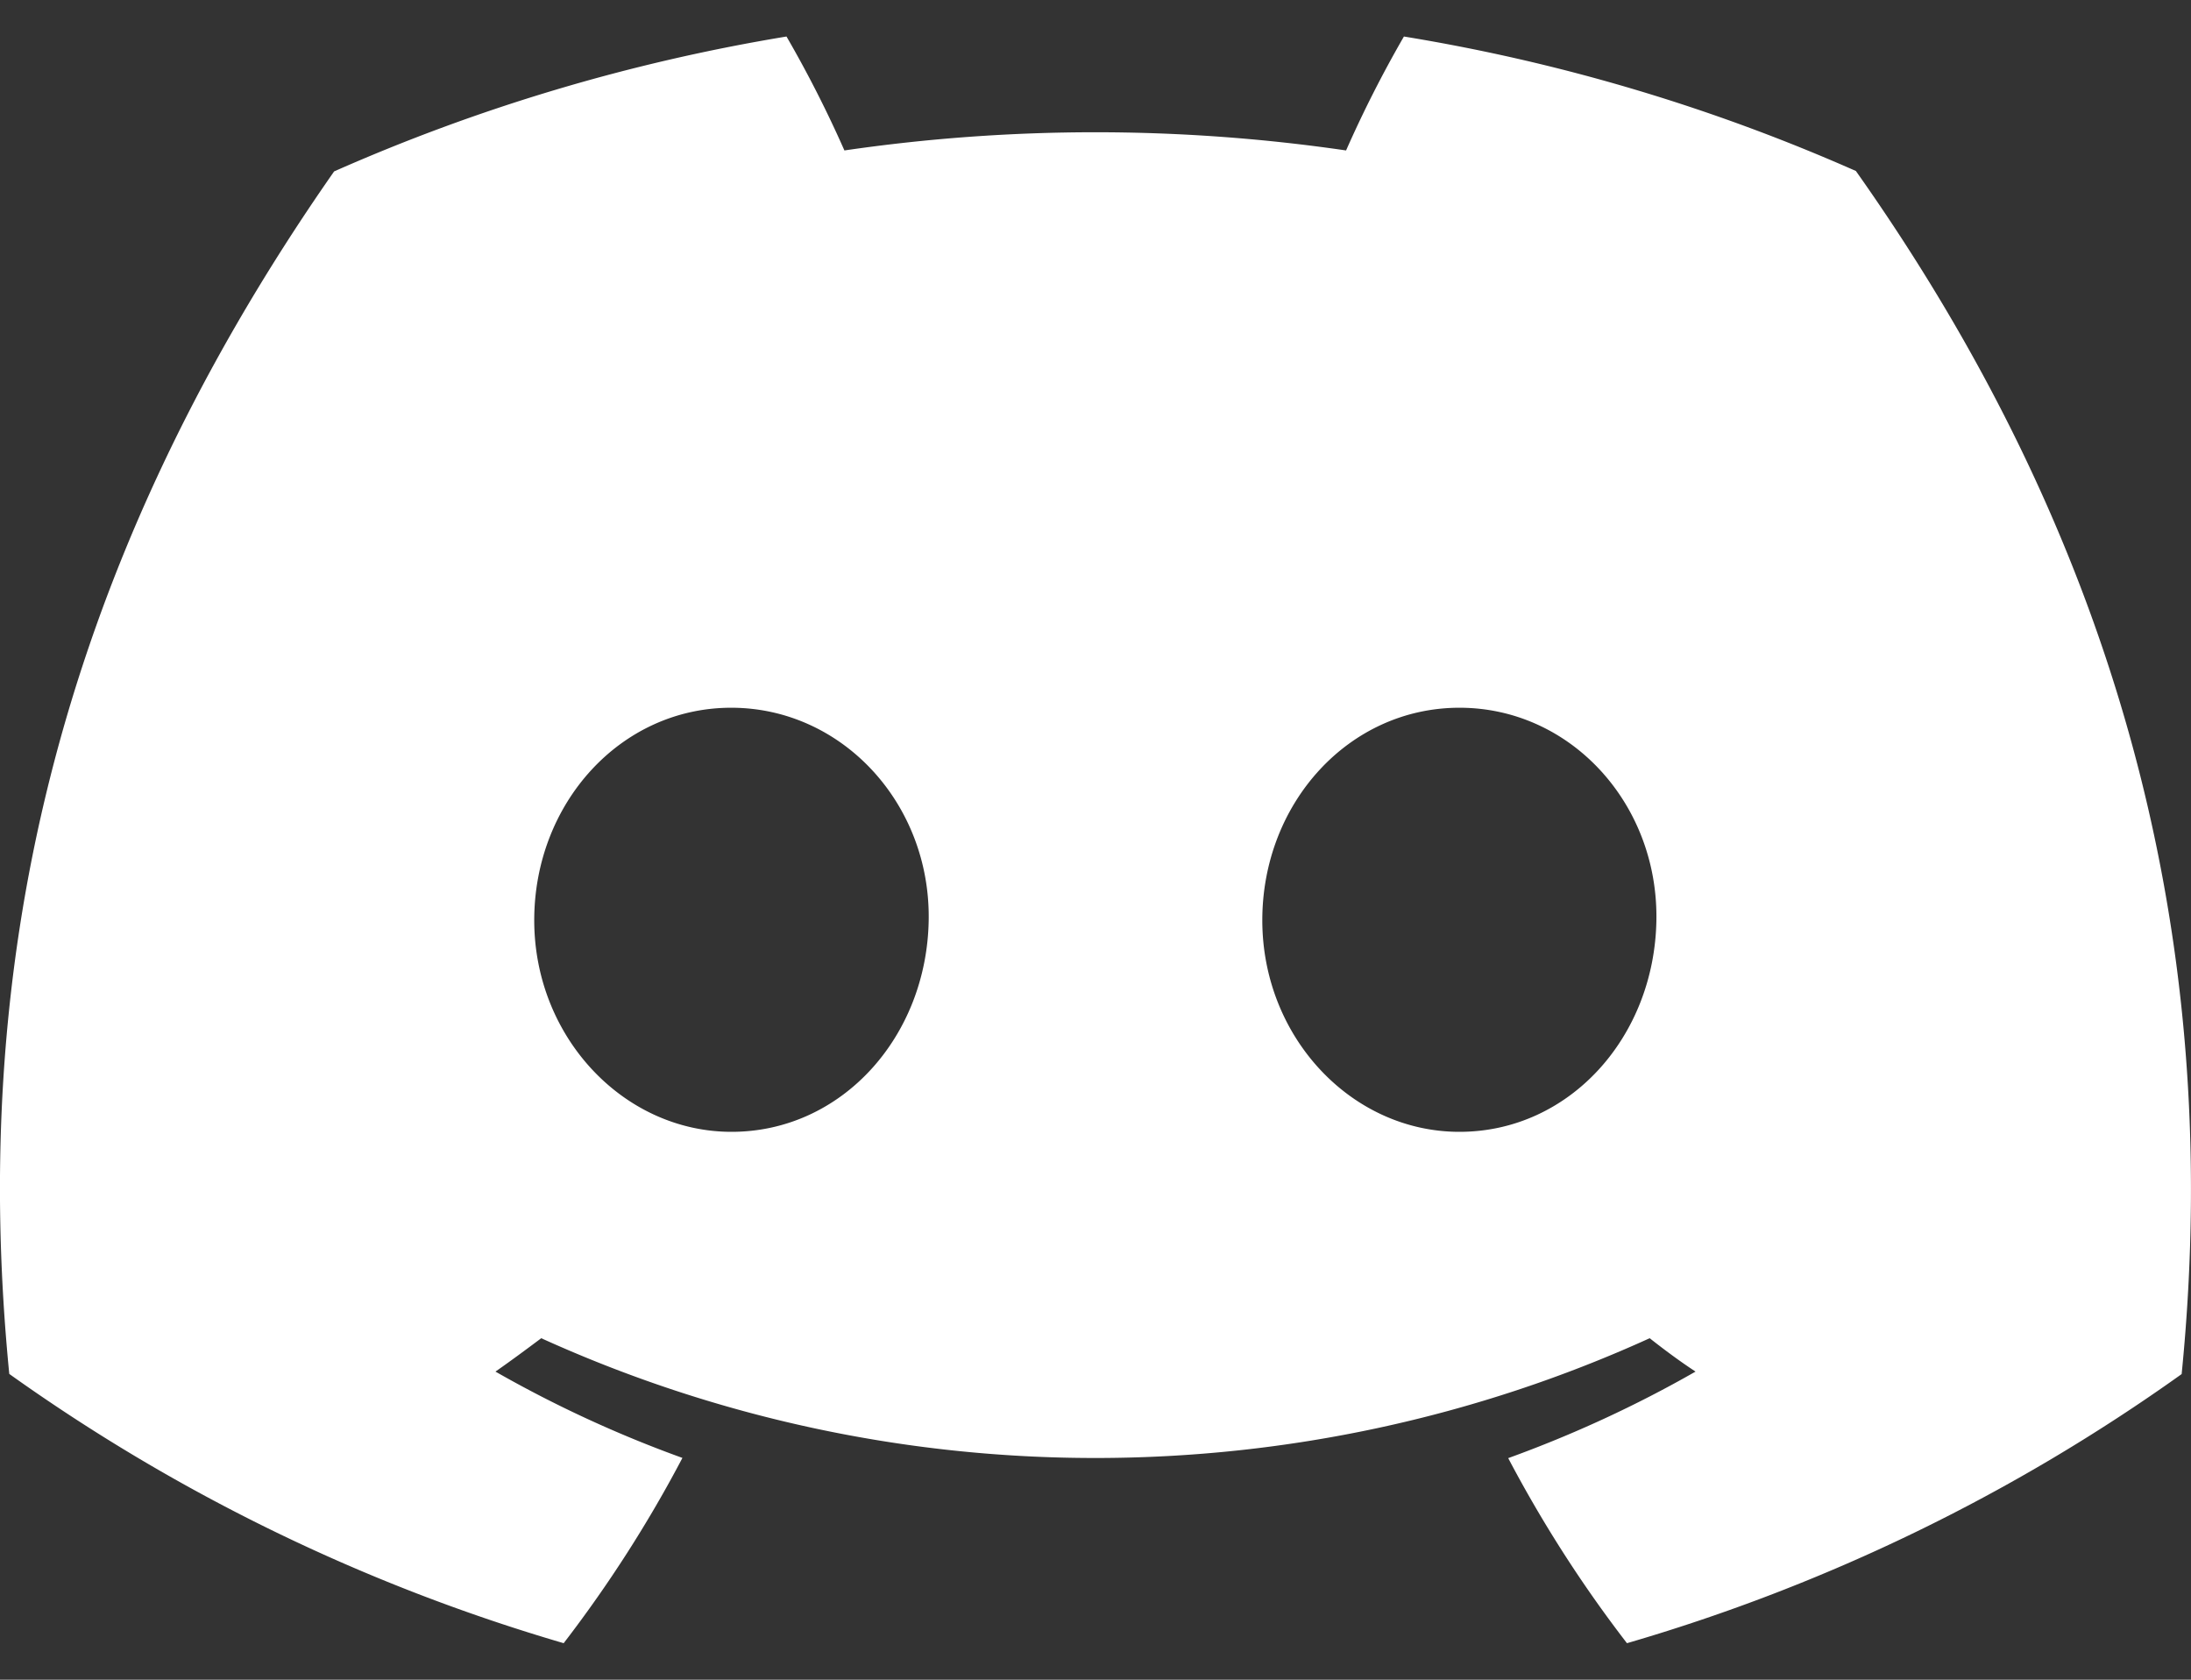 <svg width="30" height="23" fill="none" xmlns="http://www.w3.org/2000/svg"><rect width="100%" height="100%" fill="#333333" stroke="none"/><path d="M25.413 2.342A25.426 25.426 0 0019.223.5a16.233 16.233 0 00-.792 1.56 23.812 23.812 0 00-6.869 0c-.236-.534-.5-1.054-.793-1.56-2.139.353-4.22.974-6.194 1.847C.658 7.954-.404 13.422.127 18.813A25.283 25.283 0 007.718 22.5c.615-.8 1.159-1.648 1.626-2.537a16.387 16.387 0 01-2.56-1.182c.215-.15.425-.306.627-.457A18.333 18.333 0 0015 19.964c2.623 0 5.214-.56 7.588-1.64.206.162.416.318.628.457-.817.467-1.676.863-2.565 1.185.467.887 1.01 1.735 1.626 2.534a25.17 25.17 0 007.595-3.685c.623-6.251-1.064-11.669-4.46-16.473zM10.017 15.498c-1.48 0-2.702-1.3-2.702-2.897 0-1.599 1.18-2.91 2.697-2.91 1.517 0 2.73 1.311 2.704 2.91-.026 1.598-1.192 2.897-2.7 2.897zm9.966 0c-1.481 0-2.699-1.3-2.699-2.897 0-1.599 1.18-2.91 2.7-2.91 1.519 0 2.722 1.311 2.696 2.91-.026 1.598-1.189 2.897-2.697 2.897z" fill="#fff"/></svg>